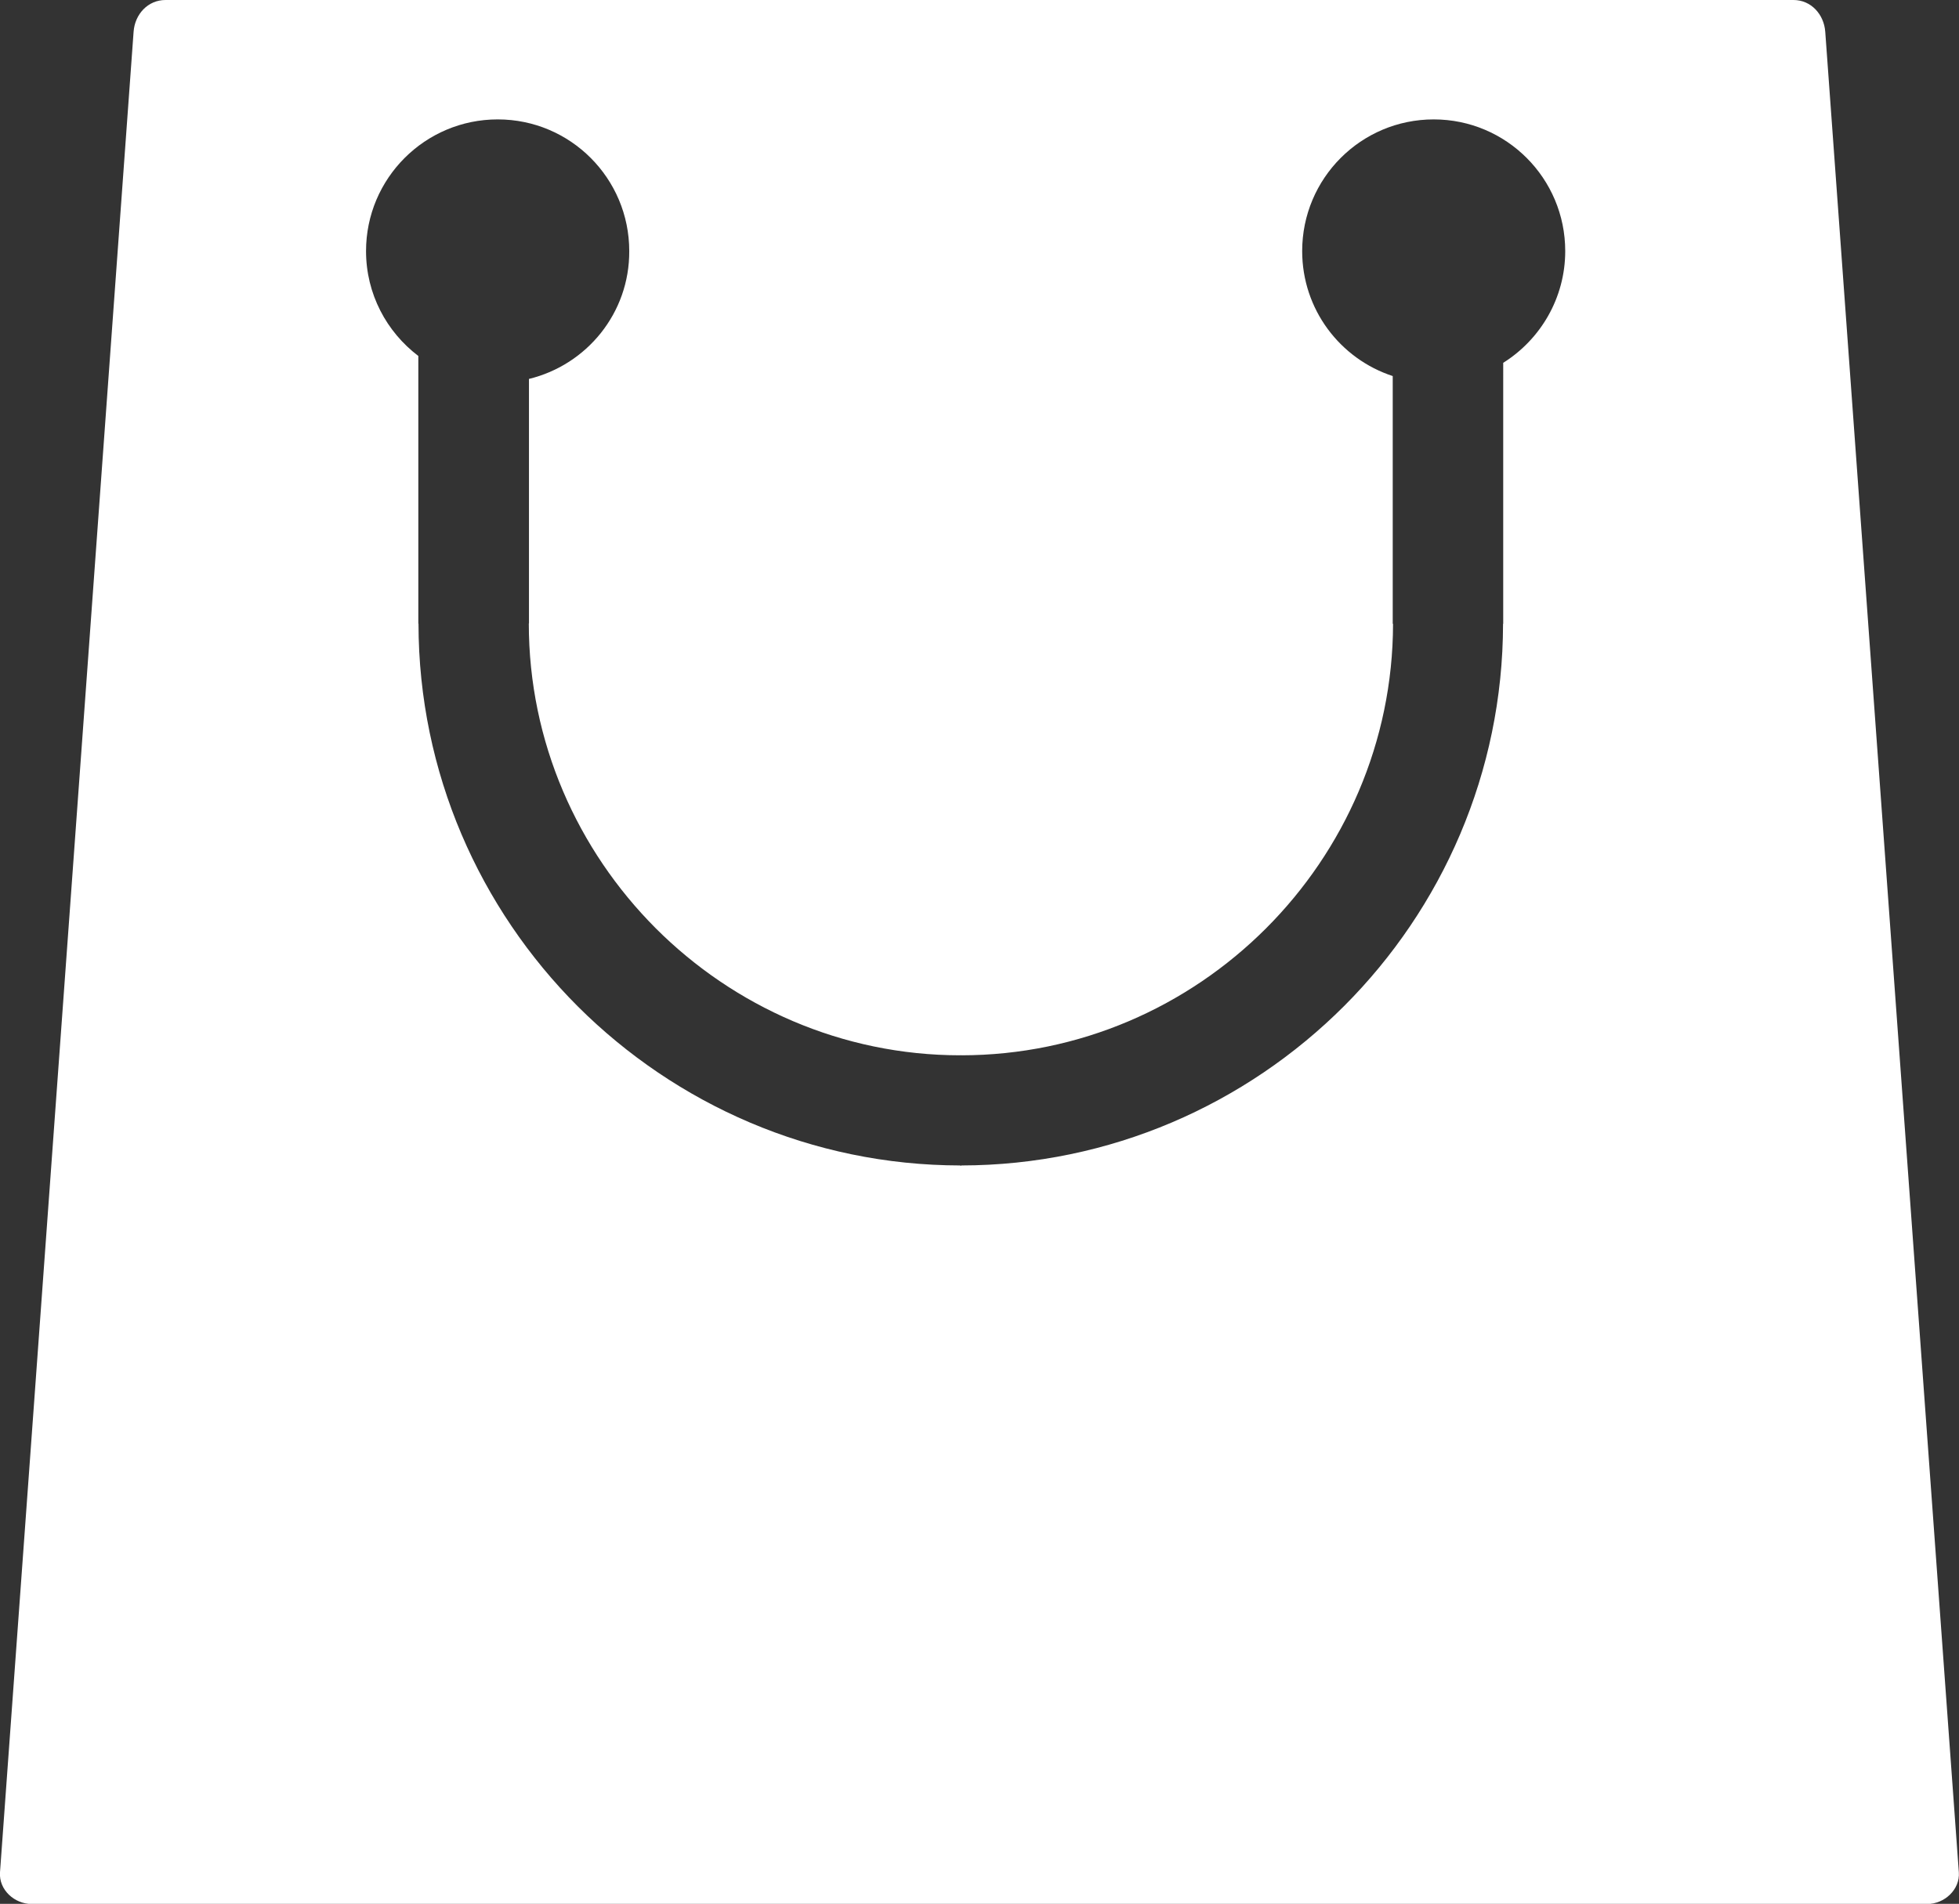 <?xml version="1.0" encoding="utf-8"?>
<svg version="1.1" id="Layer_1" xmlns="http://www.w3.org/2000/svg" xmlns:xlink="http://www.w3.org/1999/xlink" x="0px" y="0px" viewBox="0 0 122.88 119.43"
  style="enable-background:new 0 0 122.88 119.43" xml:space="preserve">
  <rect x="0" y="0" width="122.88" height="119.43" fill="#333333" stroke="none"/>
  <style type="text/css">
    .st0 {
      fill-rule: evenodd;
      clip-rule: evenodd;
    }
  </style>
  <g>
    <path class="st0" fill="white"
      d="M10.38,0H112.5c1.1,0,1.91,0.9,1.99,1.99l8.38,115.46c0.08,1.08-0.9,1.99-1.99,1.99H1.99 c-1.08,0-2.07-0.89-1.99-1.99L8.38,1.99C8.46,0.89,9.28,0,10.38,0L10.38,0z M33.18,23.77V39.1v0.01h-0.01 c0,7.44,3.06,14.21,7.96,19.12c4.91,4.91,11.68,7.97,19.11,7.97v-0.01h0.03l0,0h0.02v0.01c7.44,0,14.21-3.05,19.12-7.96 c4.91-4.91,7.96-11.68,7.97-19.11h-0.02V39.1V23.59c-3.3-1.08-5.68-4.18-5.68-7.84c0-4.56,3.69-8.26,8.25-8.26 c4.56,0,8.25,3.7,8.25,8.26c0,2.95-1.56,5.55-3.89,7.01V39.1v0.03h-0.01c-0.01,9.34-3.83,17.84-9.97,23.98 c-6.16,6.16-14.67,9.99-24.02,10v0.02h-0.02l0,0h-0.03v-0.02c-9.34-0.01-17.83-3.83-23.99-9.97c-6.16-6.16-9.99-14.67-10-24.02 h-0.01V39.1V22.33c-1.99-1.51-3.28-3.89-3.28-6.58c0-4.56,3.7-8.26,8.26-8.26c4.56,0,8.25,3.7,8.25,8.26 C39.49,19.64,36.8,22.89,33.18,23.77L33.18,23.77z" />
  </g>
</svg>